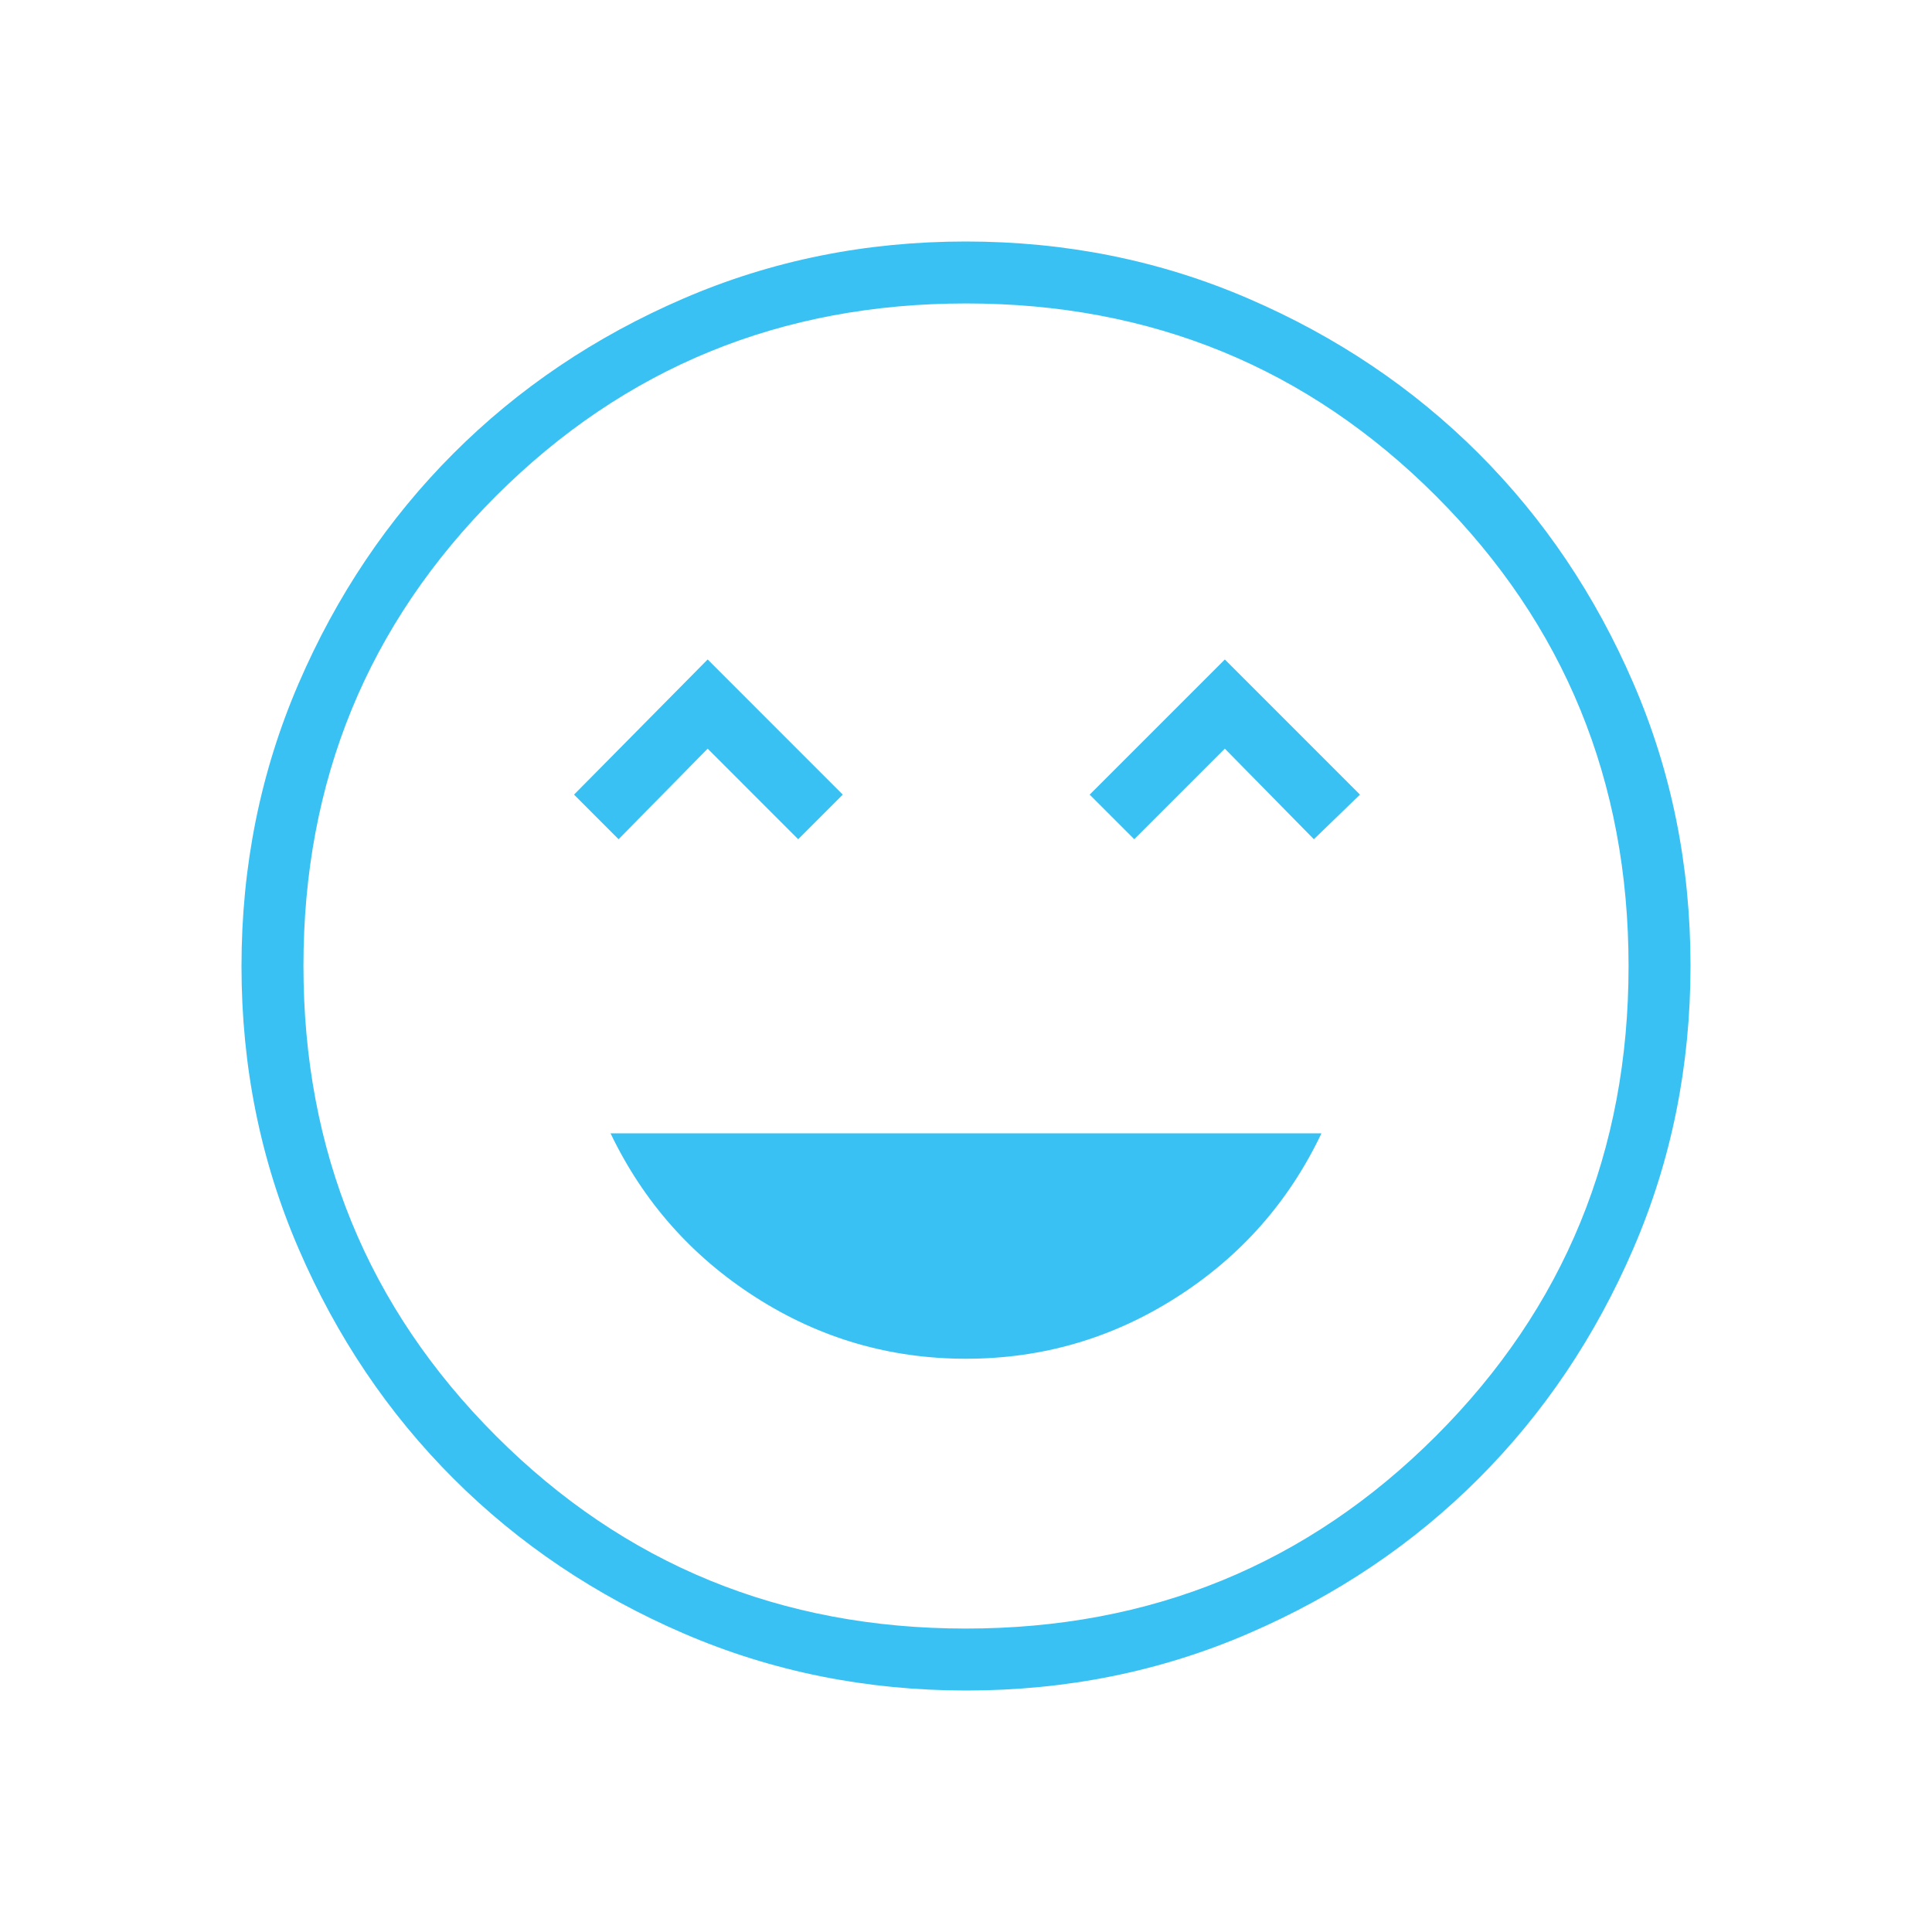 <svg xmlns="http://www.w3.org/2000/svg" width="50" height="50" viewBox="0 0 50 50" fill="none"><path d="M25 35.164C26.971 35.164 28.787 34.635 30.447 33.575C32.107 32.517 33.357 31.102 34.199 29.331H15.801C16.651 31.102 17.904 32.517 19.559 33.575C21.215 34.635 23.029 35.164 25 35.164ZM16.009 21.719L18.314 19.375L20.657 21.719L21.811 20.565L18.314 17.067L14.856 20.565L16.009 21.719ZM29.355 21.719L31.699 19.375L34.003 21.719L35.196 20.565L31.699 17.067L28.201 20.565L29.355 21.719ZM25.007 43.75C22.414 43.75 19.976 43.258 17.694 42.274C15.412 41.29 13.426 39.955 11.738 38.268C10.049 36.581 8.712 34.597 7.728 32.317C6.743 30.037 6.25 27.6 6.25 25.007C6.25 22.414 6.742 19.976 7.726 17.694C8.71 15.412 10.046 13.426 11.732 11.738C13.419 10.049 15.403 8.712 17.683 7.728C19.963 6.743 22.4 6.25 24.993 6.25C27.586 6.25 30.024 6.742 32.306 7.726C34.589 8.71 36.574 10.046 38.263 11.732C39.951 13.419 41.288 15.403 42.272 17.683C43.258 19.963 43.75 22.4 43.75 24.993C43.75 27.586 43.258 30.024 42.274 32.306C41.29 34.589 39.955 36.574 38.268 38.263C36.581 39.951 34.597 41.288 32.317 42.272C30.037 43.258 27.6 43.75 25.007 43.75ZM24.996 42.147C29.782 42.147 33.837 40.487 37.161 37.165C40.485 33.844 42.147 29.79 42.147 25.004C42.147 20.218 40.487 16.163 37.165 12.838C33.844 9.515 29.79 7.853 25.004 7.853C20.218 7.853 16.163 9.513 12.838 12.835C9.515 16.156 7.853 20.21 7.853 24.996C7.853 29.782 9.513 33.837 12.835 37.161C16.156 40.485 20.21 42.147 24.996 42.147Z" fill="#38C1F2"></path></svg>